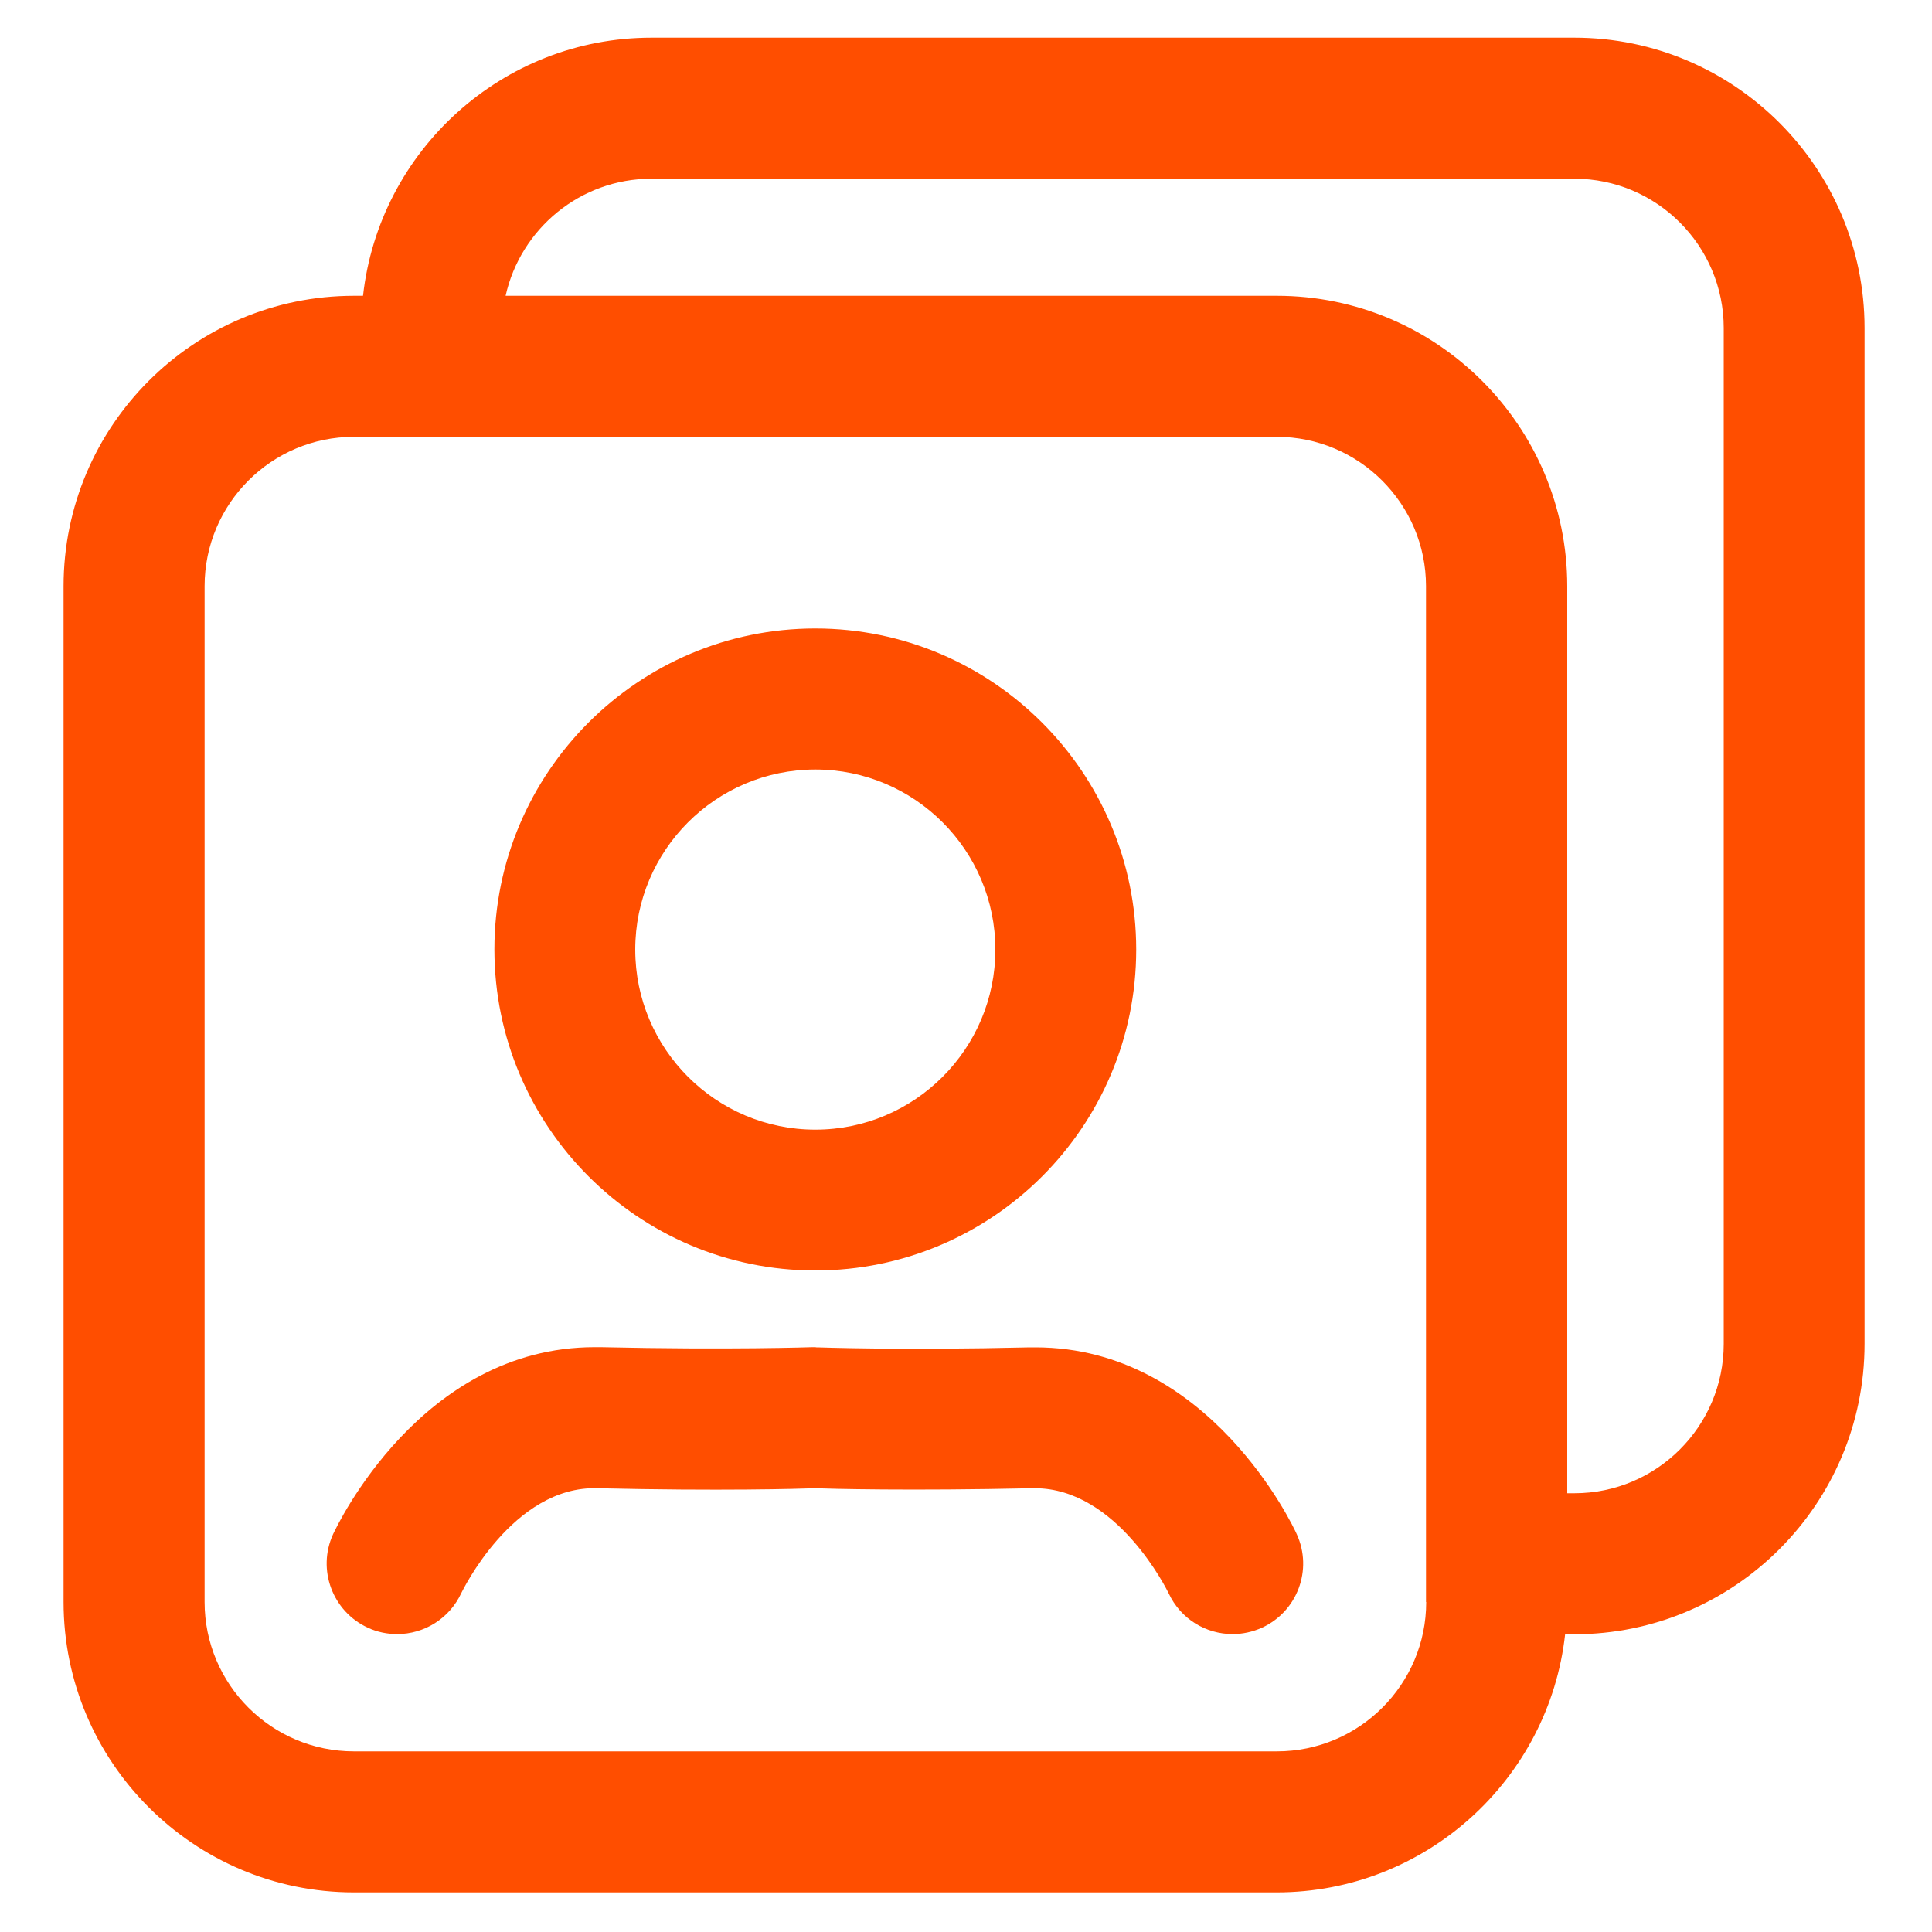<?xml version="1.0" encoding="utf-8"?>
<!-- Generator: Adobe Illustrator 26.0.3, SVG Export Plug-In . SVG Version: 6.00 Build 0)  -->
<svg version="1.1" id="Layer_1" xmlns="http://www.w3.org/2000/svg" xmlns:xlink="http://www.w3.org/1999/xlink" x="0px" y="0px"
	 viewBox="0 0 1000 1000" style="enable-background:new 0 0 1000 1000;" xml:space="preserve">
<style type="text/css">
	.st0{fill:#FF4E00;}
</style>
<g>
	<path class="st0" d="M814.9,19.5H337.2c-77.2,0-141,58.6-149.3,133.6h-4.7c-82.9,0-150.3,67.4-150.3,150.3v525.8
		c0,82.9,67.4,150.3,150.3,150.3h477.6c77.2,0,141-58.6,149.3-133.6h4.7c82.9,0,150.3-67.4,150.3-150.3V169.8
		C965.1,86.9,897.7,19.5,814.9,19.5z M738.2,829.2c0,42.7-34.7,77.3-77.3,77.3H183.2c-42.7,0-77.3-34.7-77.3-77.3V303.4
		c0-42.7,34.7-77.3,77.3-77.3h477.6c42.6,0,77.3,34.7,77.3,77.3v525.8L738.2,829.2L738.2,829.2z M892.2,695.6
		c0,42.6-34.7,77.3-77.3,77.3h-3.7V303.4c0-82.9-67.4-150.3-150.3-150.3H261.7c7.7-34.6,38.6-60.6,75.5-60.6h477.7
		c42.6,0,77.3,34.7,77.3,77.3V695.6z"/>
	<path class="st0" d="M422,657.6c91.6,0,166.1-74.5,166.1-166.1S513.6,325.3,422,325.3s-166.1,74.5-166.1,166.1
		S330.4,657.6,422,657.6z M422,398.3c51.4,0,93.2,41.8,93.2,93.2s-41.8,93.2-93.2,93.2s-93.2-41.8-93.2-93.2S370.6,398.3,422,398.3z
		"/>
	<path class="st0" d="M536,697.4c-1,0-2,0-3.1,0c-66.9,1.6-109.1,0-109.6,0c-0.2,0-0.4,0-0.7,0c-0.2,0-0.4-0.1-0.7-0.1
		c-0.5,0-0.9,0-1.4,0c-0.4,0-42.6,1.5-109.6,0c-1,0-2,0-3.1,0c-89.9,0-133.5,92.8-135.4,96.8c-8.4,18.3-0.3,40,18,48.4
		c4.9,2.3,10.1,3.3,15.2,3.3c13.8,0,27-7.9,33.2-21.3c0.3-0.5,26.6-55.5,70.4-54.2c63.6,1.5,104.8,0.3,112.6,0
		c7.7,0.3,48.9,1.4,112.6,0c0.4,0,0.8,0,1.2,0c42.7,0,68.6,53,69.3,54.4c6.2,13.3,19.3,21.1,33.1,21.1c5.1,0,10.3-1.1,15.2-3.3
		c18.3-8.4,26.4-30,18-48.4C669.5,790.2,625.9,697.4,536,697.4z"/>
</g>
</svg>
